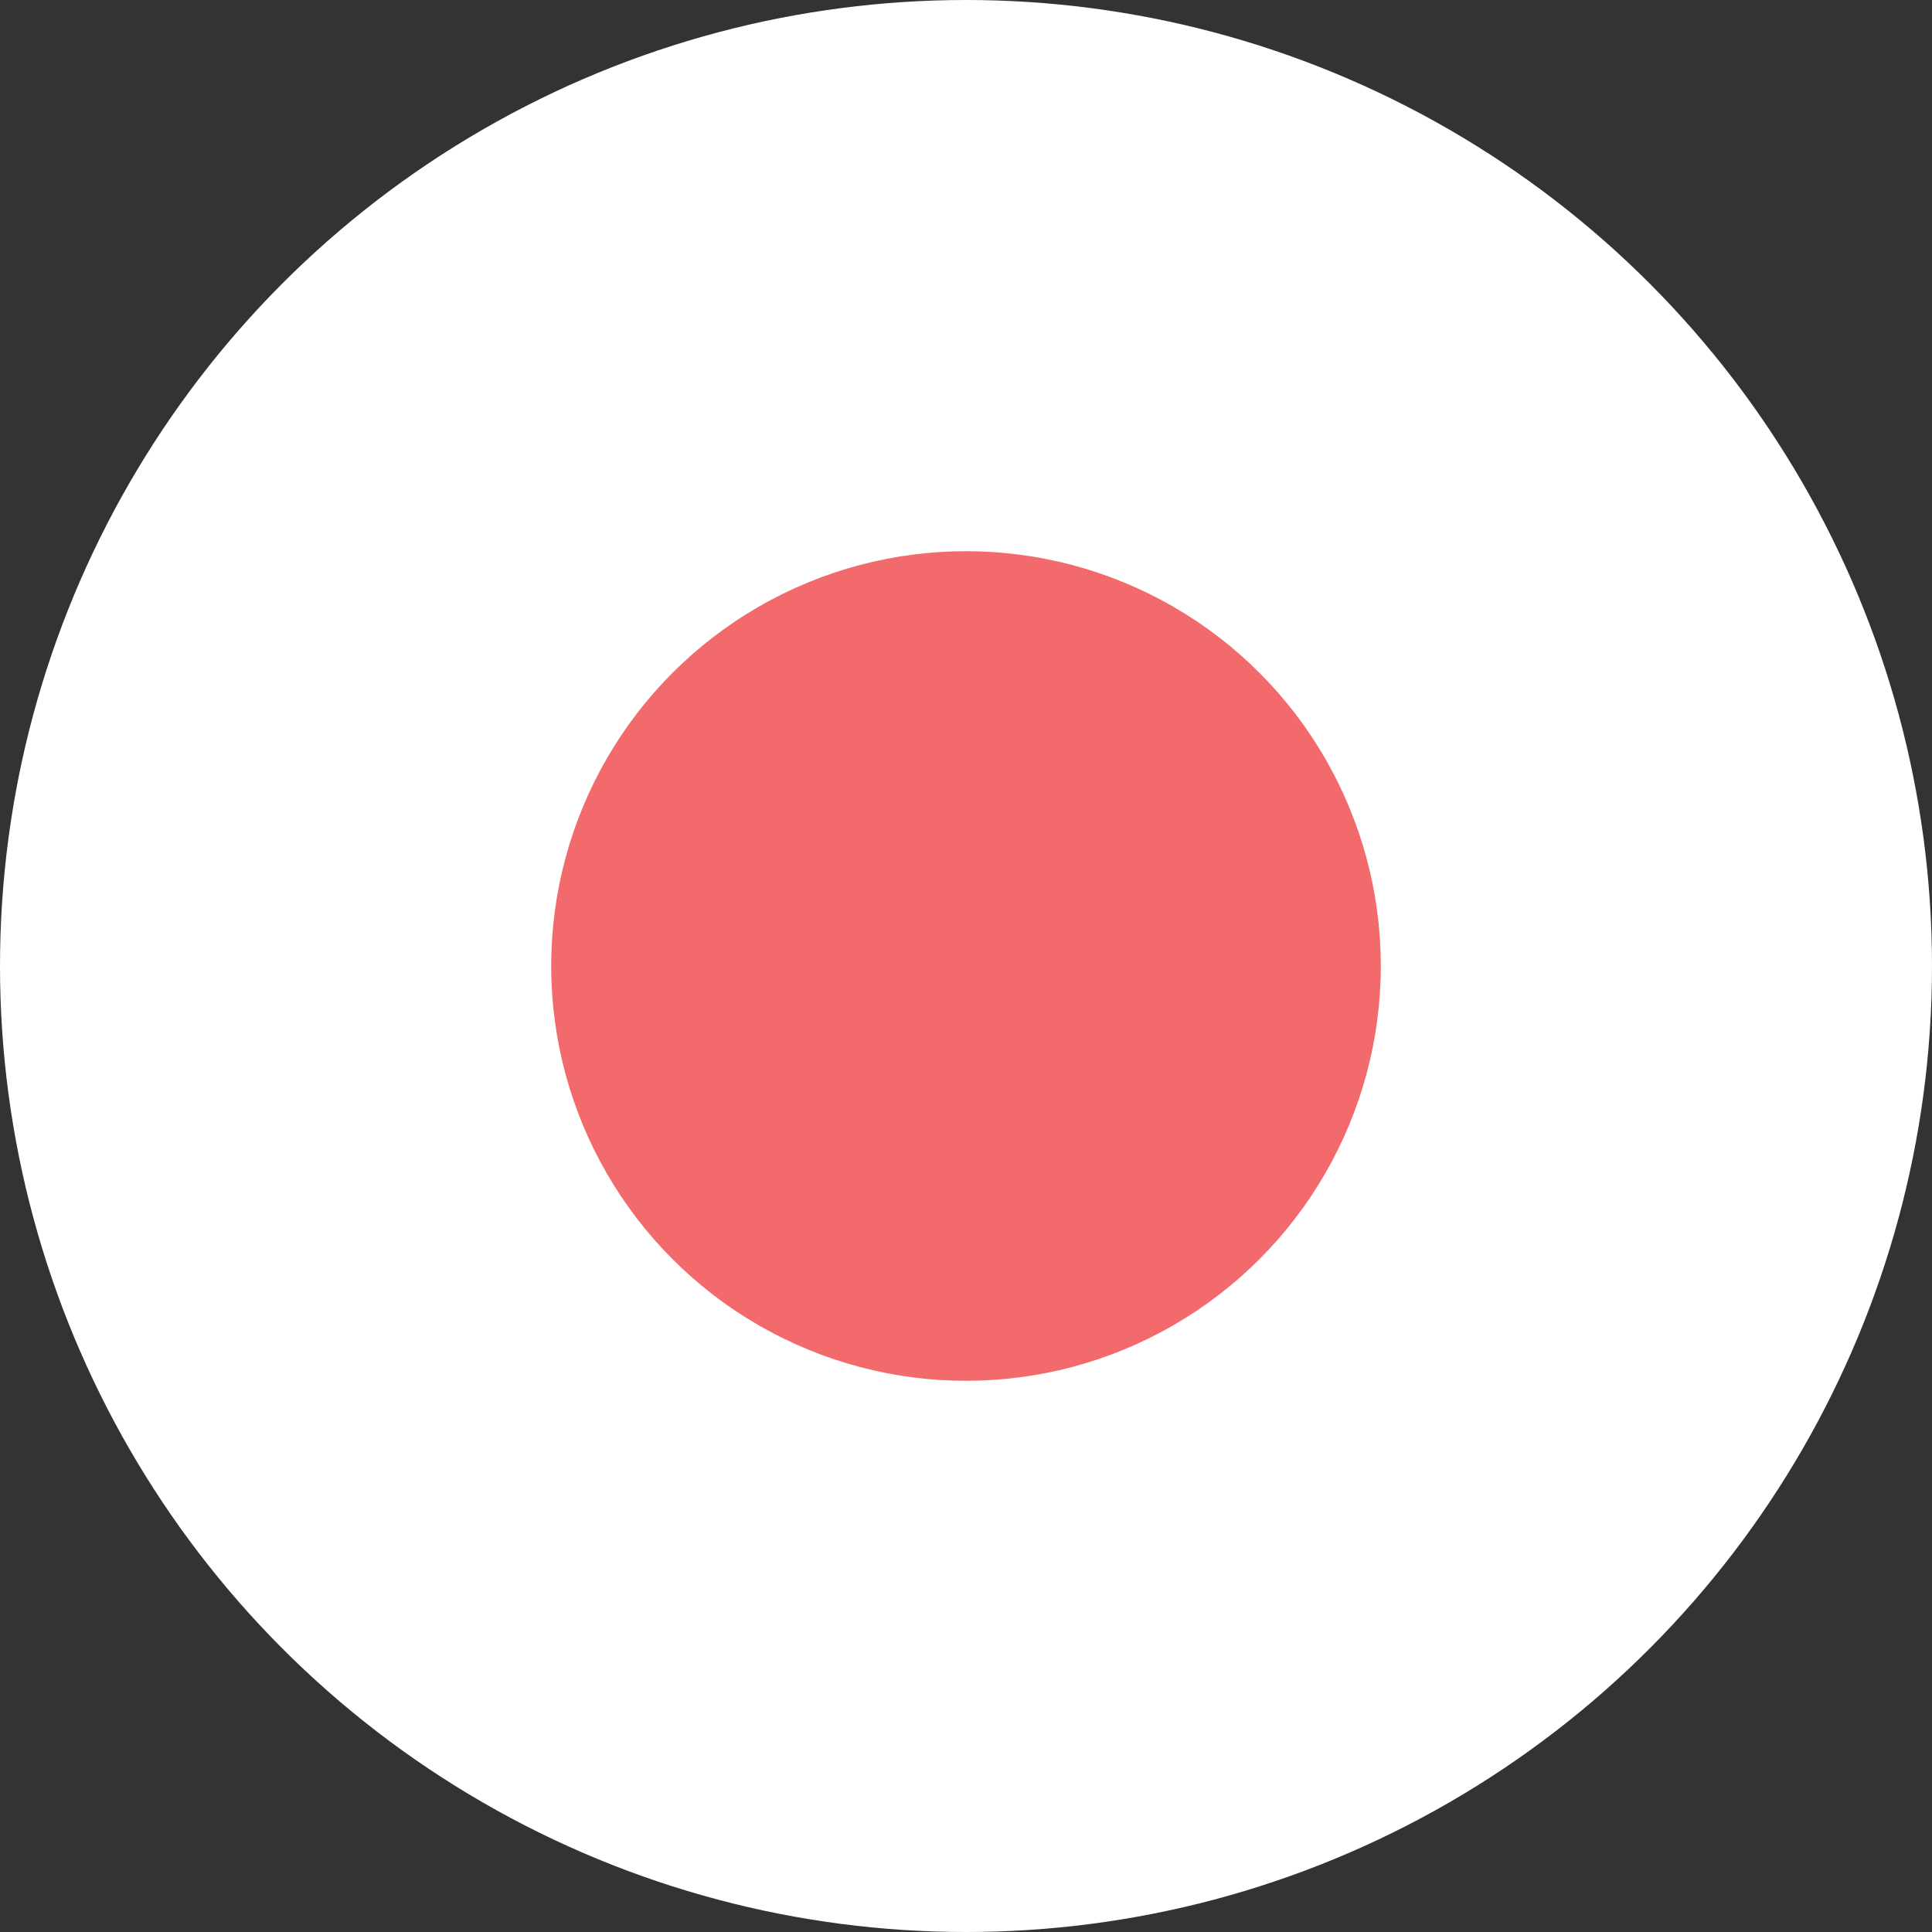 <?xml version="1.0" encoding="UTF-8" standalone="no"?>
<svg
   viewBox="0 0 60 60"
   version="1.1"
   id="svg14"
   sodipodi:docname="gratisography.svg"
   width="60"
   height="60"
   inkscape:version="1.4 (e7c3feb, 2024-10-09)"
   xmlns:inkscape="http://www.inkscape.org/namespaces/inkscape"
   xmlns:sodipodi="http://sodipodi.sourceforge.net/DTD/sodipodi-0.dtd"
   xmlns="http://www.w3.org/2000/svg"
   xmlns:svg="http://www.w3.org/2000/svg">
  <rect x="0" y="0" width="60" height="60" fill="#333333" stroke="none"/>
  <sodipodi:namedview
     id="namedview14"
     pagecolor="#ffffff"
     bordercolor="#000000"
     borderopacity="0.25"
     inkscape:showpageshadow="2"
     inkscape:pageopacity="0.0"
     inkscape:pagecheckerboard="0"
     inkscape:deskcolor="#d1d1d1"
     inkscape:zoom="6.8790535"
     inkscape:cx="93.980952"
     inkscape:cy="36.051471"
     inkscape:window-width="1920"
     inkscape:window-height="1011"
     inkscape:window-x="0"
     inkscape:window-y="32"
     inkscape:window-maximized="1"
     inkscape:current-layer="svg14" />
  <defs
     id="defs1">
    <style
       id="style1">.a{fill:#fff;}.b{fill:#f26a6c;}</style>
  </defs>
  <circle
     style="fill:#ffffff;stroke-width:0.809;stroke-miterlimit:1.6;paint-order:markers fill stroke"
     id="path14"
     cx="30"
     cy="30"
     r="30" />
  <circle
     class="b"
     cx="30"
     cy="30"
     r="12.882"
     id="circle1"
     style="stroke-width:0.96" />
</svg>
